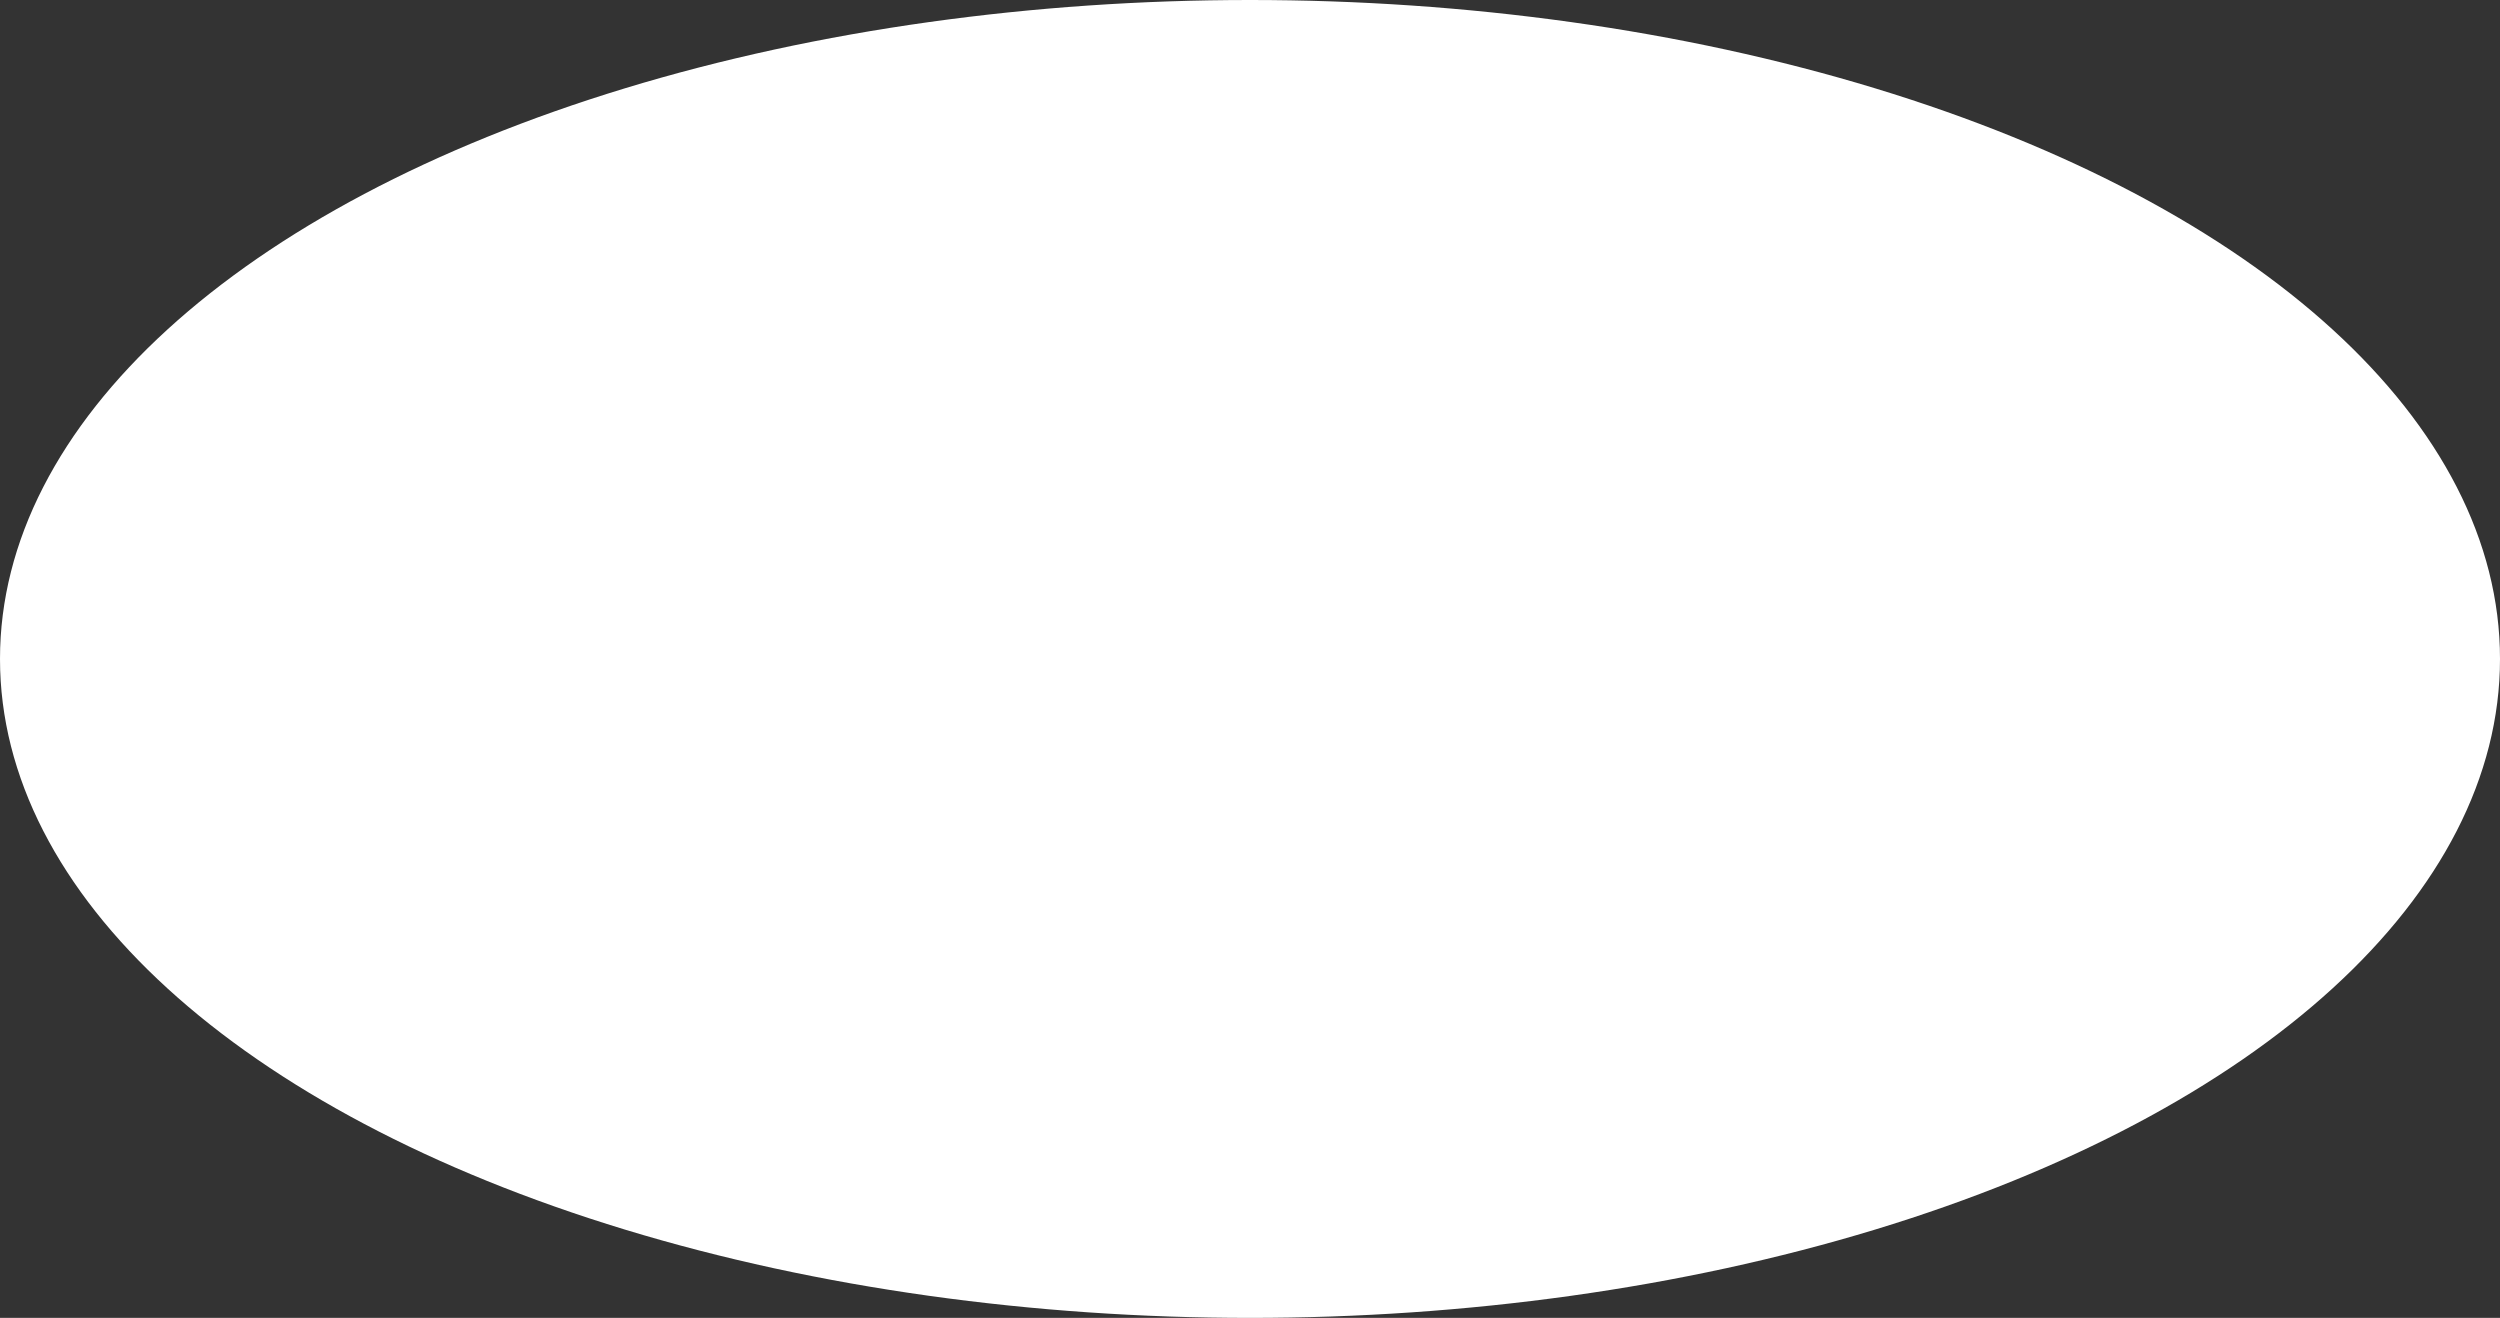 <?xml version="1.0" encoding="UTF-8"?> <svg xmlns="http://www.w3.org/2000/svg" width="1252" height="660" viewBox="0 0 1252 660" fill="none"><rect x="0" y="0" width="1252" height="660" fill="#333333" stroke="none"/> <ellipse cx="626" cy="330" rx="626" ry="330" fill="white"></ellipse> </svg> 